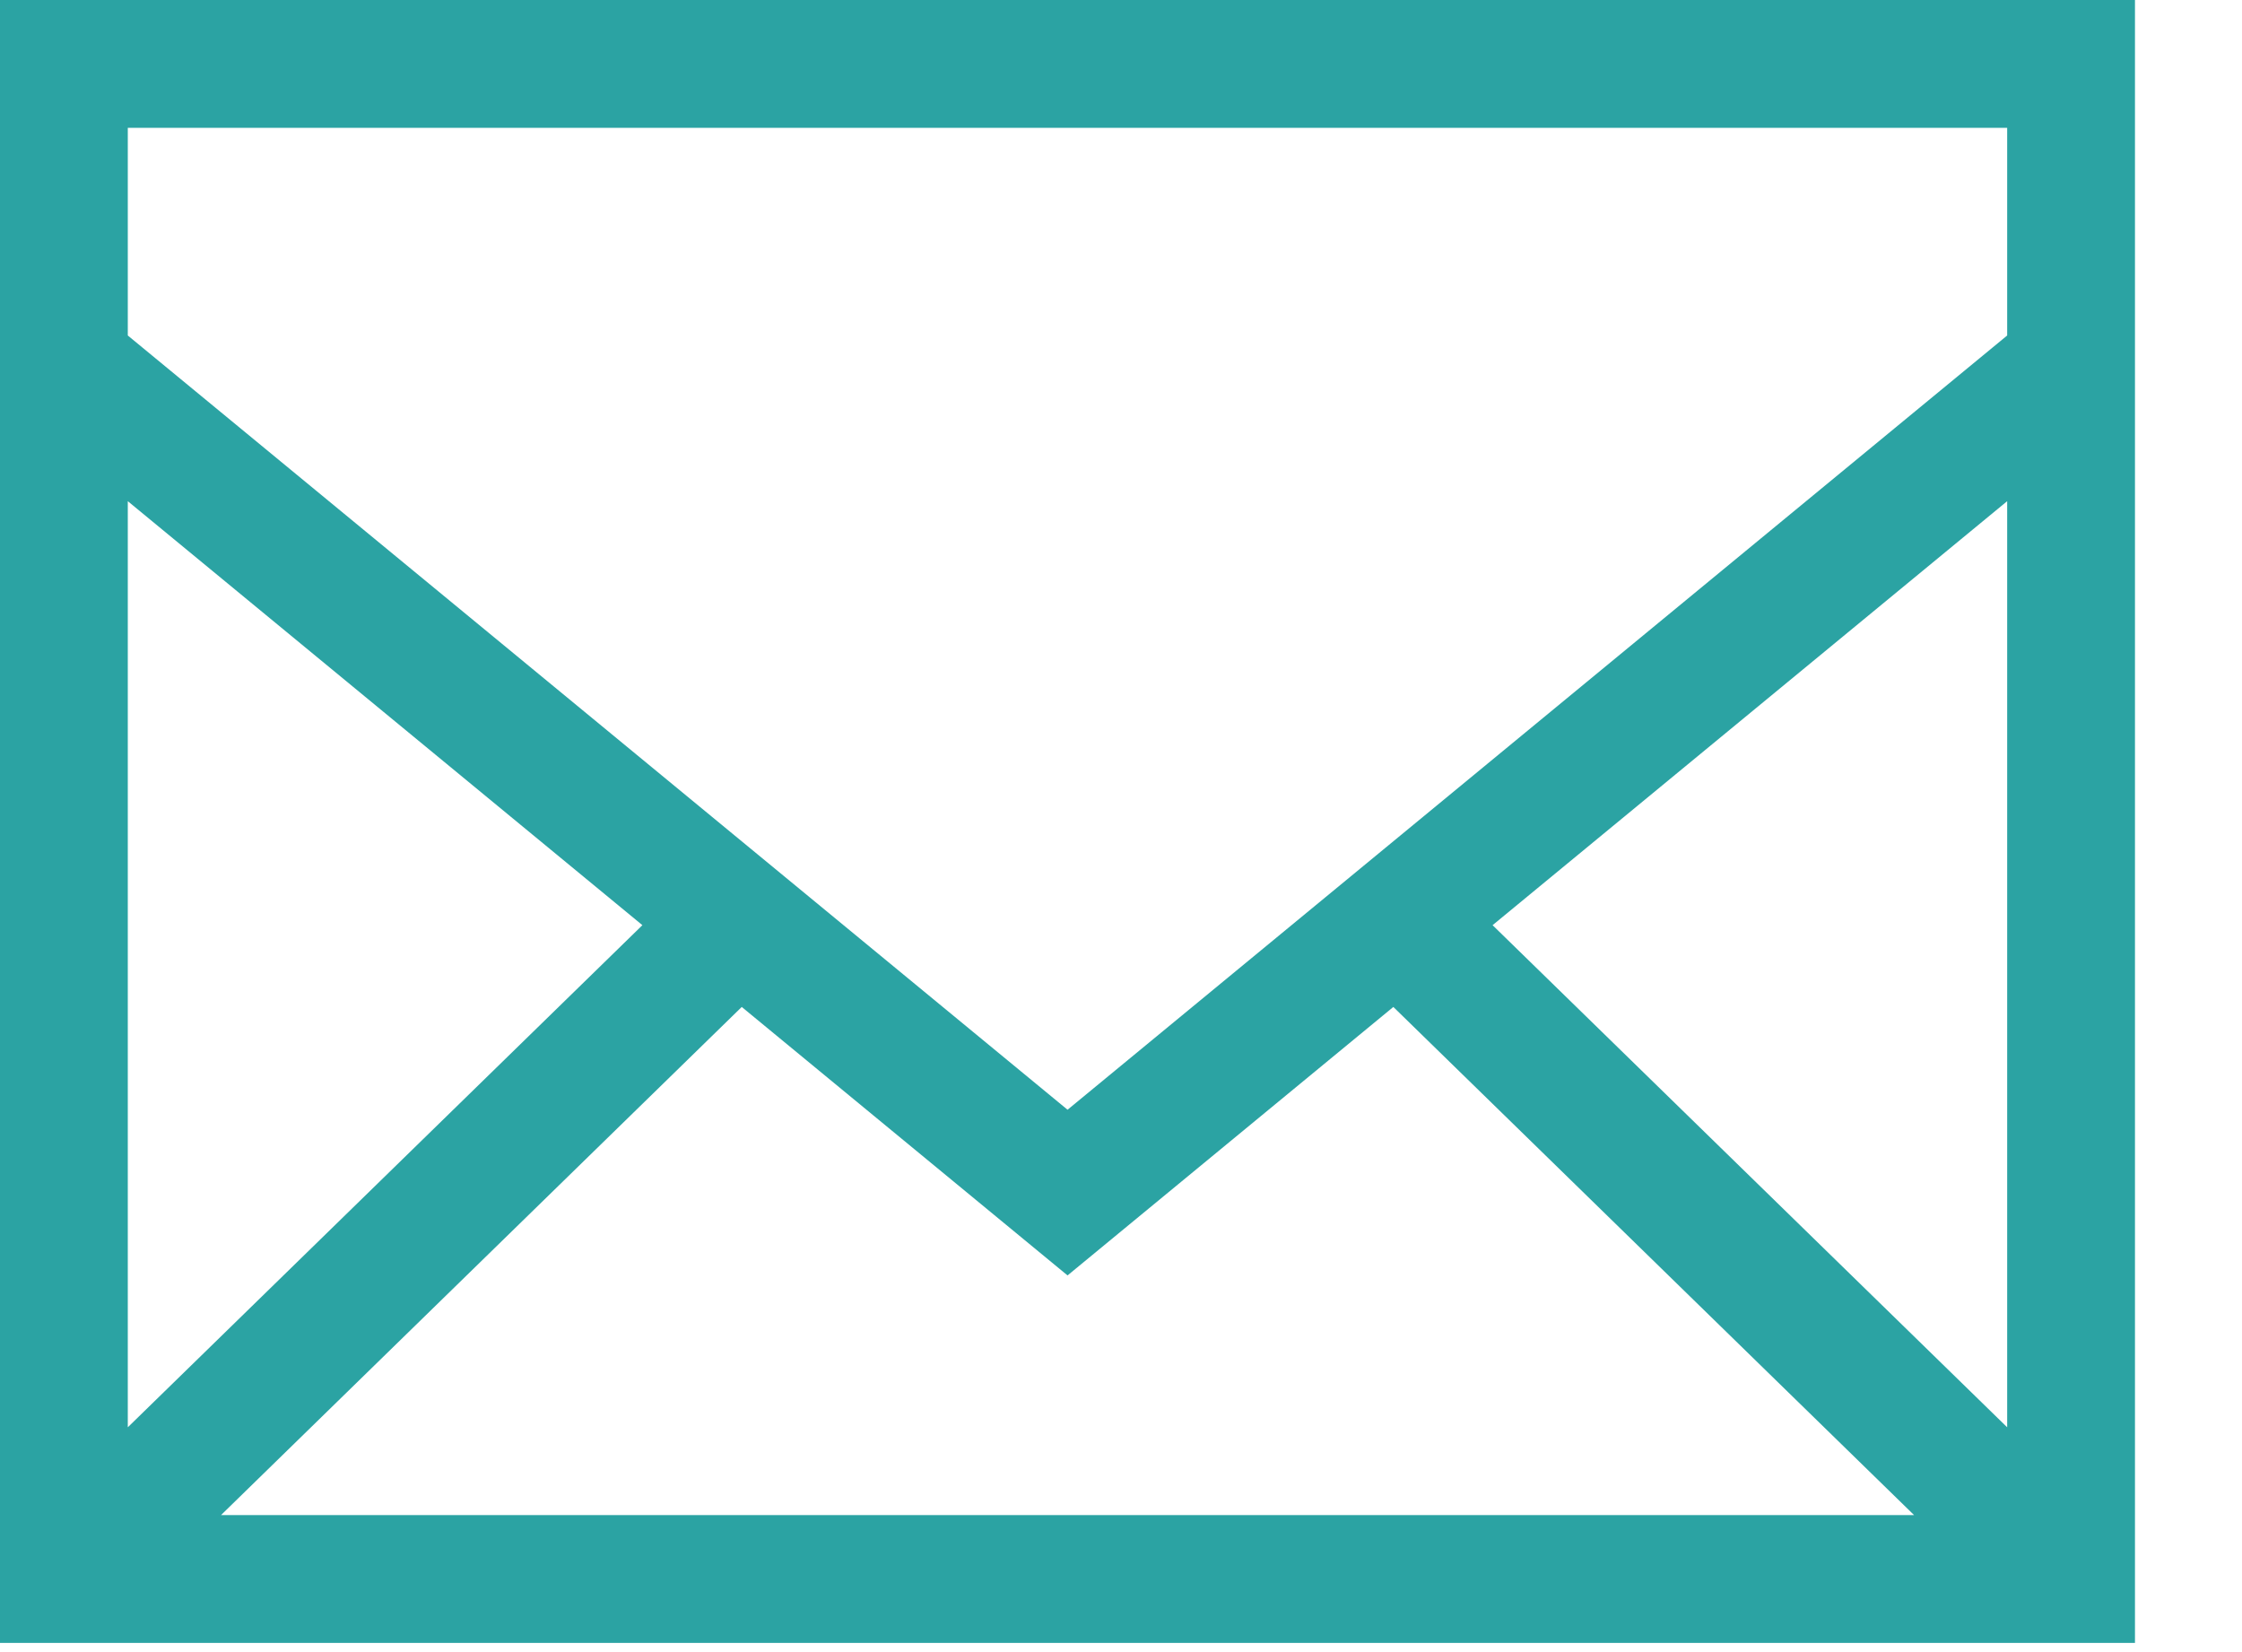 <?xml version="1.0" encoding="UTF-8" standalone="no"?>
<svg width="19px" height="14px" viewBox="0 0 19 14" version="1.1" xmlns="http://www.w3.org/2000/svg" xmlns:xlink="http://www.w3.org/1999/xlink">
    <!-- Generator: Sketch 44.1 (41455) - http://www.bohemiancoding.com/sketch -->
    <title>Newsletter</title>
    <desc>Created with Sketch.</desc>
    <defs></defs>
    <g id="Symbols" stroke="none" stroke-width="1" fill="none" fill-rule="evenodd">
        <g id="Promo-Bar-&lt;1101" transform="translate(-895, -12)" fill="#2BA3A3">
            <path d="M895,25.922 L913.093,25.922 L913.093,12 L895,12 L895,25.922 Z M896.083,14.843 L896.083,13.083 L912.01,13.083 L912.01,14.843 L904.047,21.404 L896.083,14.843 Z M907.649,19.84 L912.01,16.247 L912.01,24.095 L907.649,19.84 Z M896.083,16.247 L900.444,19.84 L896.083,24.095 L896.083,16.247 Z M906.808,20.533 L911.221,24.839 L896.873,24.839 L901.286,20.533 L904.047,22.808 L906.808,20.533 Z" id="Newsletter"></path>
        </g>
    </g>
</svg>